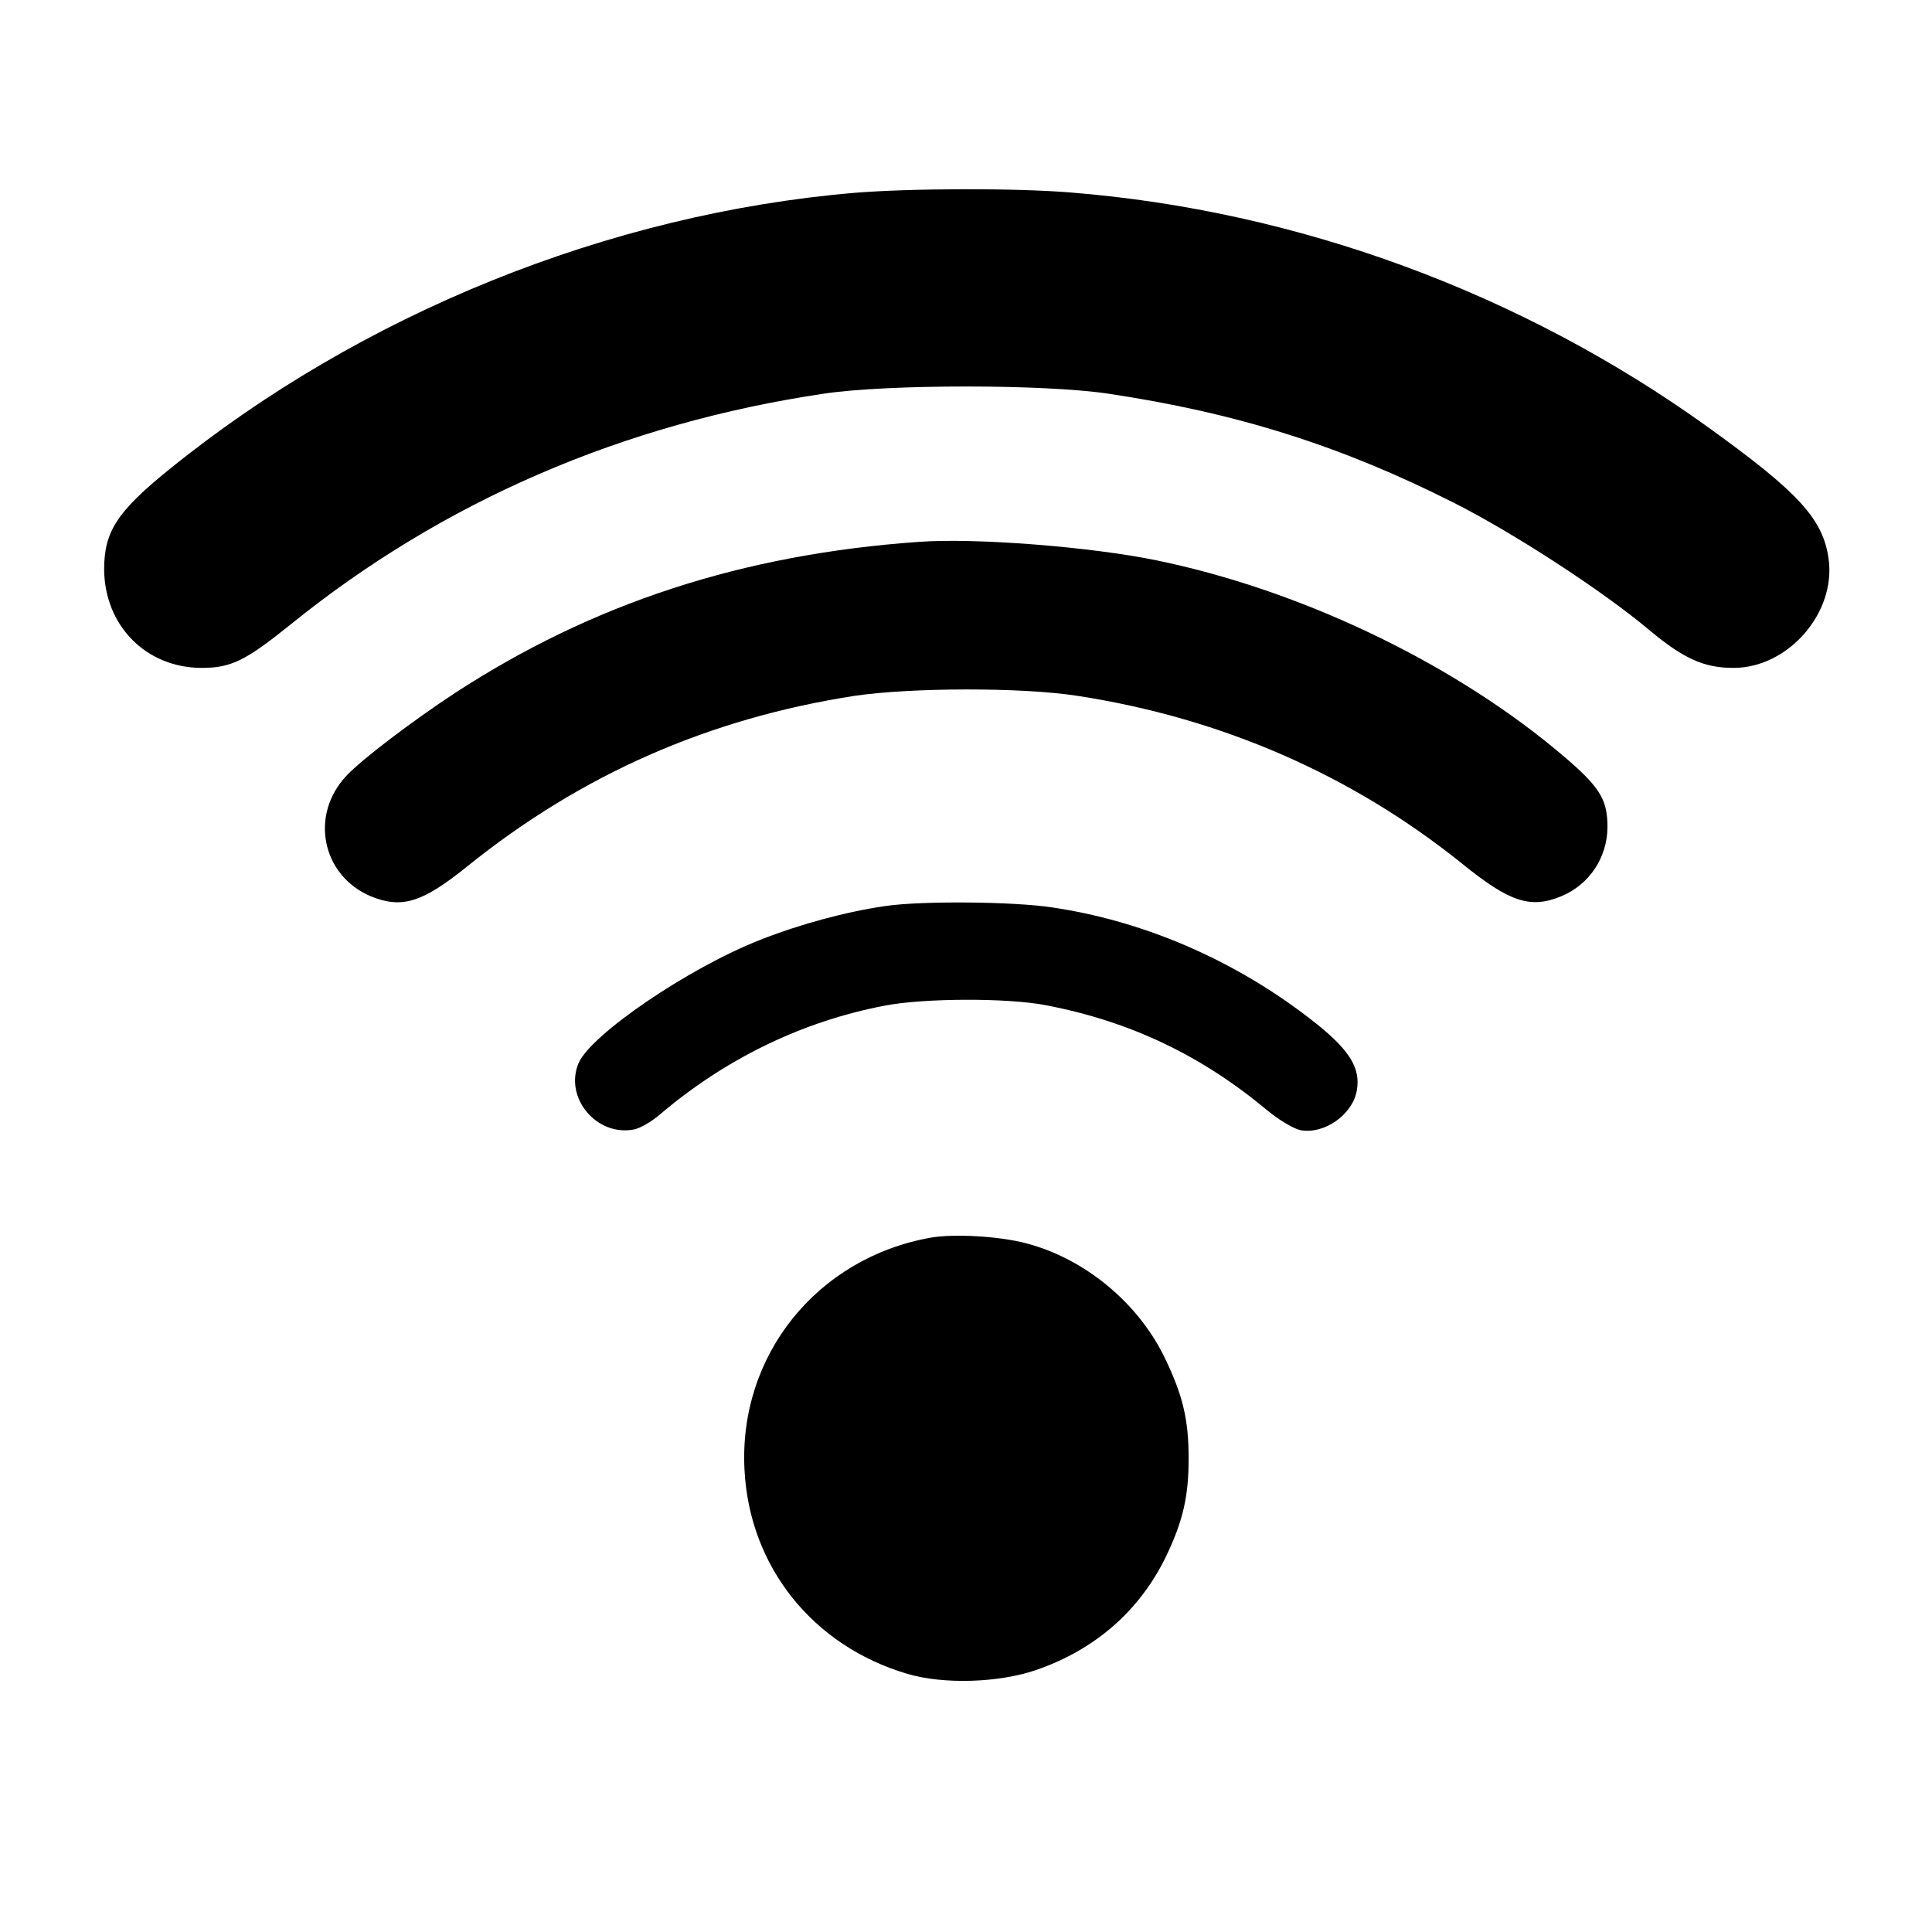 <?xml version="1.0" standalone="no"?>
<!DOCTYPE svg PUBLIC "-//W3C//DTD SVG 20010904//EN"
 "http://www.w3.org/TR/2001/REC-SVG-20010904/DTD/svg10.dtd">
<svg version="1.0" xmlns="http://www.w3.org/2000/svg"
 width="512pt" height="512pt" viewBox="0 0 512 512"
 preserveAspectRatio="xMidYMid meet">
<g transform="translate(0,512) scale(0.1,-0.1)"
fill="#000000" stroke="none">
<path d="M2265 4609 c-651 -55 -1309 -321 -1819 -735 -137 -111 -170 -164
-170 -263 1 -149 111 -261 259 -261 78 0 117 20 235 115 403 326 881 533 1415
612 169 25 581 25 750 0 343 -51 620 -139 917 -289 157 -79 394 -233 518 -337
92 -77 146 -101 224 -101 145 0 272 146 252 289 -15 106 -79 176 -321 350
-494 355 -1086 573 -1689 621 -148 12 -425 11 -571 -1z"/>
<path d="M2435 3684 c-468 -33 -865 -163 -1230 -401 -111 -73 -246 -175 -287
-219 -98 -104 -65 -264 64 -319 83 -34 137 -17 255 78 304 245 641 393 1028
453 150 22 442 23 590 0 383 -59 728 -210 1020 -445 126 -102 181 -120 263
-86 74 31 121 102 122 182 0 79 -21 111 -145 213 -283 232 -676 418 -1050 495
-175 36 -480 60 -630 49z"/>
<path d="M2347 2719 c-104 -15 -227 -48 -333 -90 -189 -74 -449 -251 -481
-327 -38 -92 49 -195 148 -175 15 3 45 20 66 38 175 149 378 248 598 290 103
20 325 21 427 1 224 -43 412 -133 587 -279 30 -25 69 -48 87 -52 64 -12 140
42 150 107 9 55 -17 100 -95 165 -205 167 -455 280 -711 318 -102 16 -348 18
-443 4z"/>
<path d="M2466 1840 c-302 -54 -509 -313 -493 -615 13 -257 181 -467 432 -541
95 -28 240 -24 340 10 157 54 275 157 345 301 45 94 60 159 60 260 0 102 -15
166 -62 264 -70 147 -212 265 -368 306 -71 19 -192 26 -254 15z"/>
</g>
</svg>
